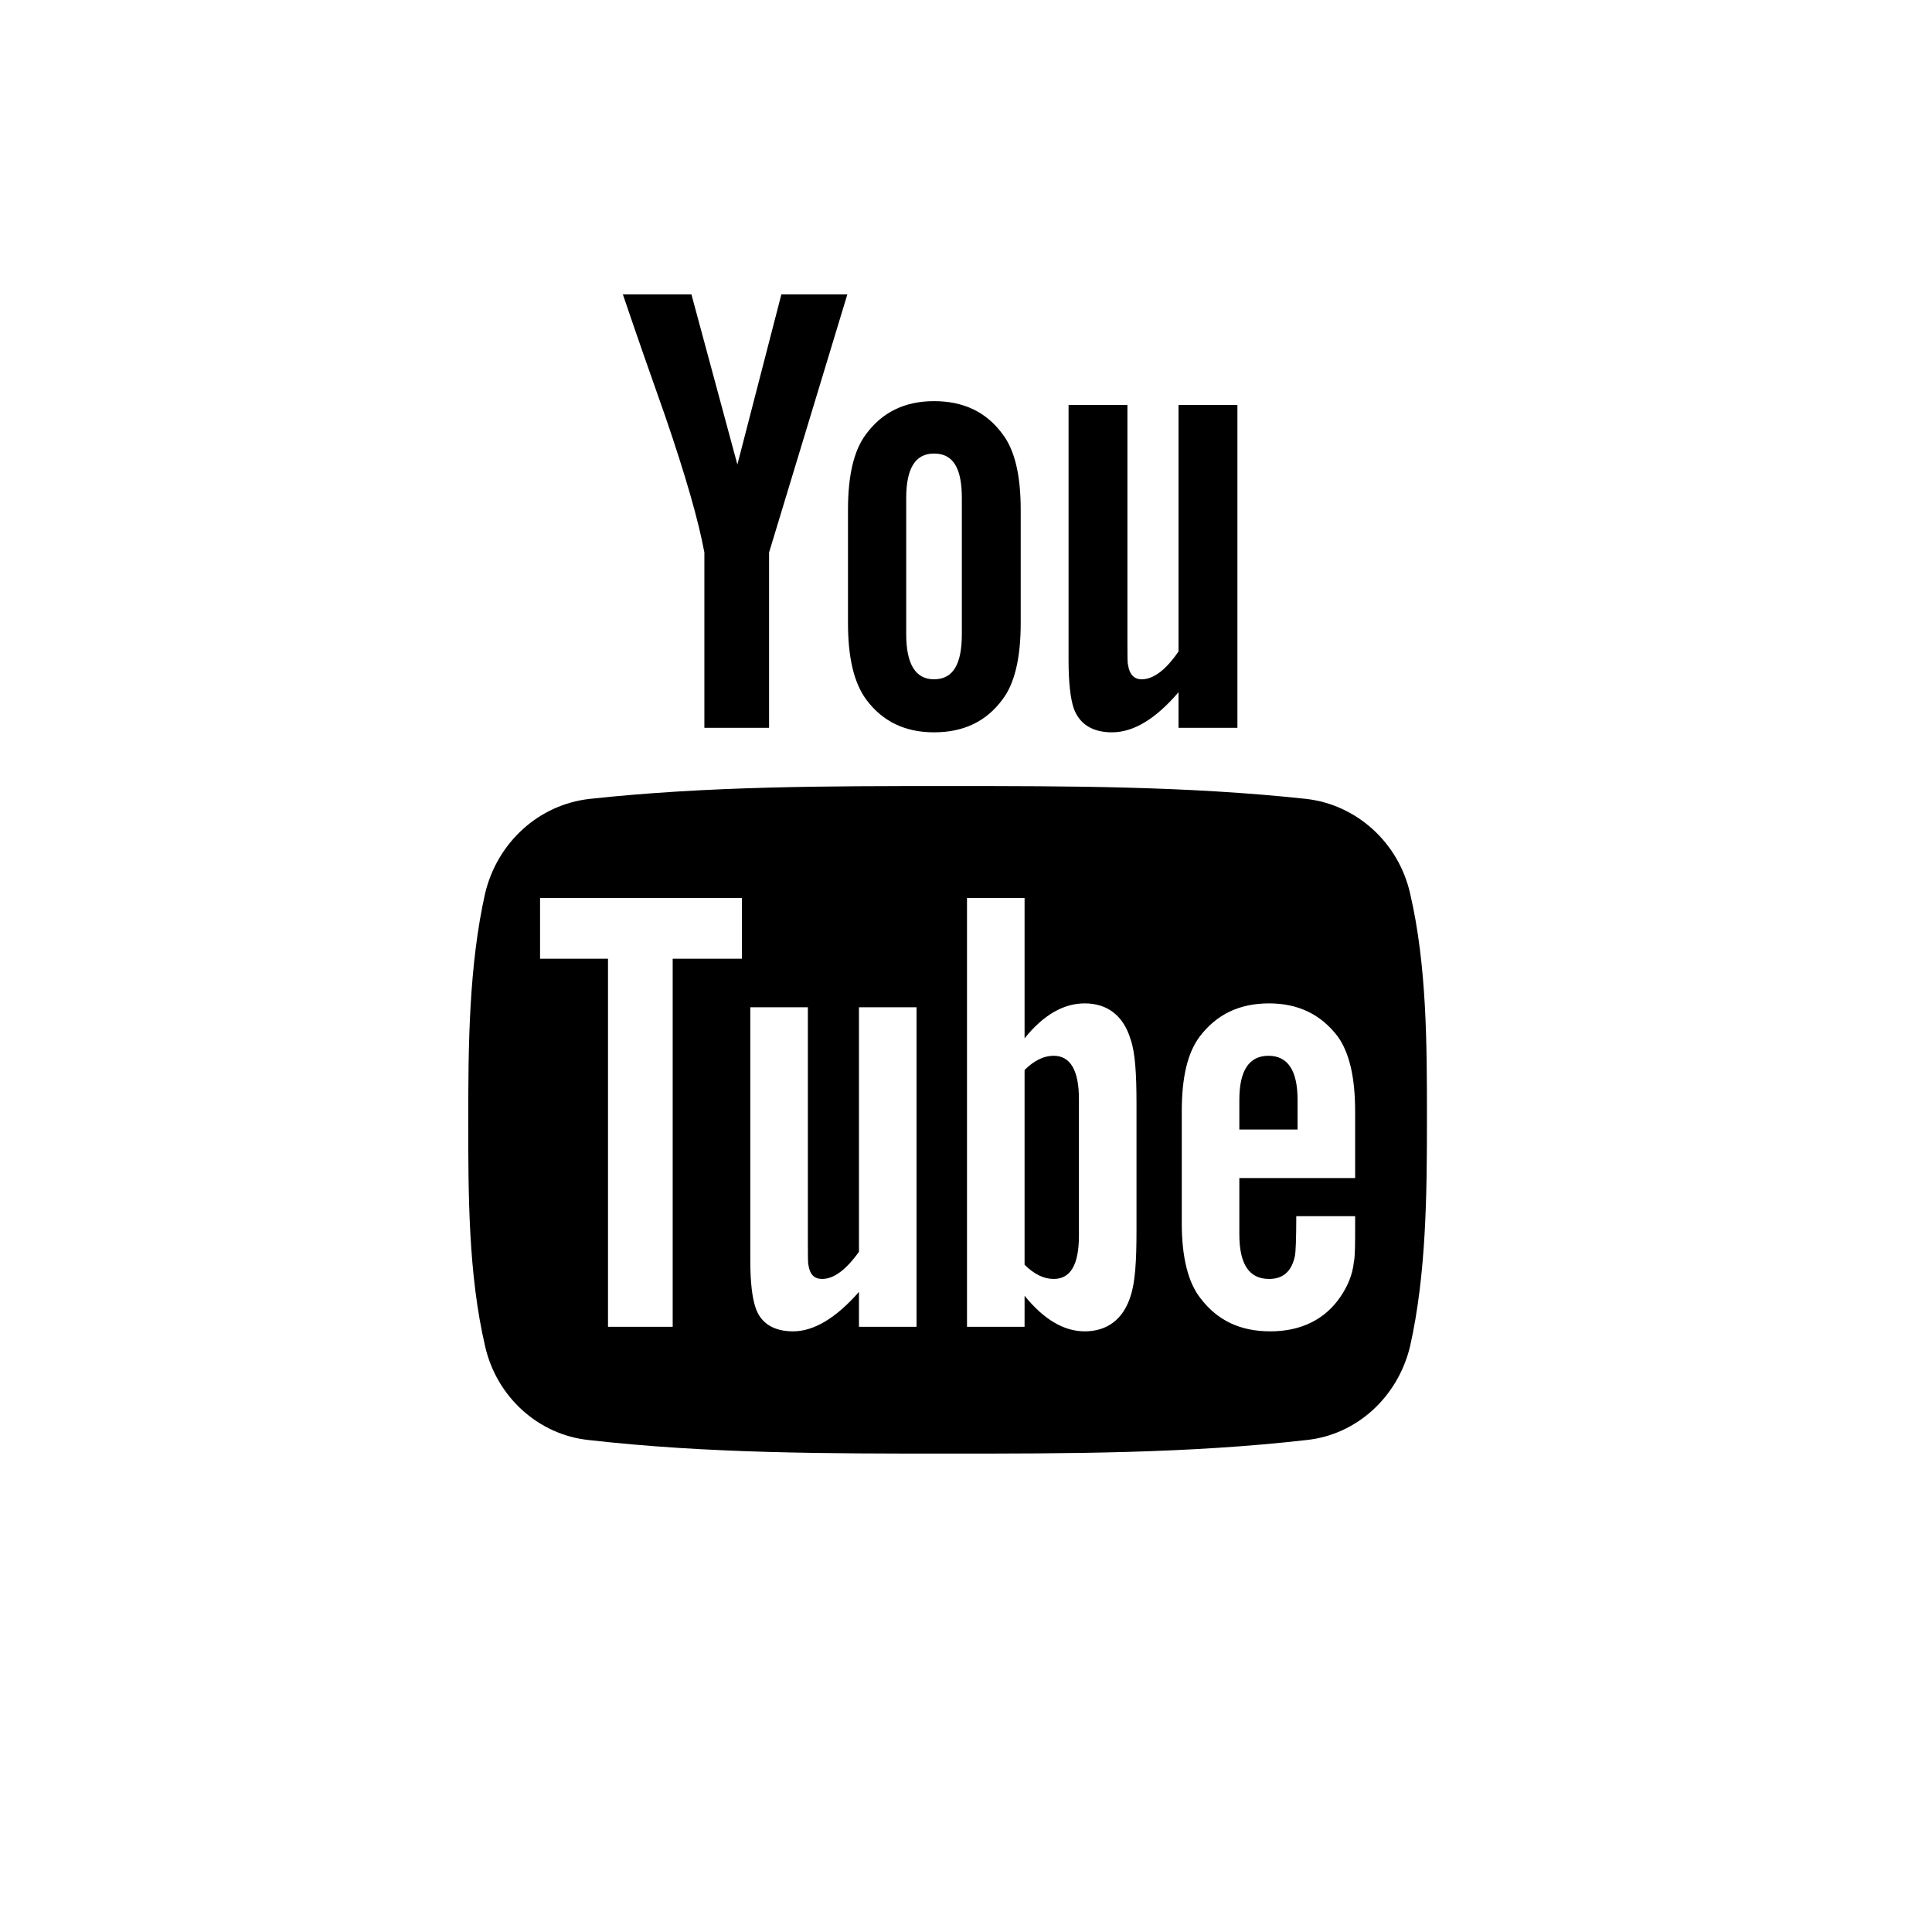 <?xml version="1.0" encoding="UTF-8"?>
<svg width="60px" height="60px" viewBox="0 0 60 60" version="1.1" xmlns="http://www.w3.org/2000/svg" xmlns:xlink="http://www.w3.org/1999/xlink">
    <!-- Generator: Sketch 43.2 (39069) - http://www.bohemiancoding.com/sketch -->
    <title>icon_youtube-footer</title>
    <desc>Created with Sketch.</desc>
    <defs></defs>
    <g id="Page-1" stroke="none" stroke-width="1" fill="none" fill-rule="evenodd">
        <g id="icon_youtube-footer" fill="#000000">
            <path d="M33.507,34.134 L33.507,38.373 C33.507,39.277 33.246,39.719 32.723,39.719 C32.422,39.719 32.121,39.578 31.819,39.277 L31.819,33.23 C32.121,32.929 32.422,32.788 32.723,32.788 C33.246,32.788 33.507,33.25 33.507,34.134 Z M40.297,34.154 L40.297,35.078 L38.489,35.078 L38.489,34.154 C38.489,33.25 38.79,32.788 39.393,32.788 C39.996,32.788 40.297,33.25 40.297,34.154 Z M20.891,29.775 L23.04,29.775 L23.04,27.886 L16.772,27.886 L16.772,29.775 L18.882,29.775 L18.882,41.205 L20.891,41.205 L20.891,29.775 Z M26.676,41.205 L28.464,41.205 L28.464,31.281 L26.676,31.281 L26.676,38.875 C26.275,39.437 25.893,39.719 25.531,39.719 C25.29,39.719 25.15,39.578 25.109,39.297 C25.089,39.237 25.089,39.016 25.089,38.594 L25.089,31.281 L23.301,31.281 L23.301,39.136 C23.301,39.839 23.362,40.301 23.462,40.603 C23.623,41.105 24.045,41.346 24.627,41.346 C25.27,41.346 25.953,40.944 26.676,40.121 L26.676,41.205 Z M35.295,38.232 L35.295,34.275 C35.295,33.35 35.254,32.687 35.114,32.286 C34.893,31.542 34.391,31.161 33.688,31.161 C33.025,31.161 32.402,31.522 31.819,32.246 L31.819,27.886 L30.031,27.886 L30.031,41.205 L31.819,41.205 L31.819,40.241 C32.422,40.984 33.045,41.346 33.688,41.346 C34.391,41.346 34.893,40.964 35.114,40.241 C35.254,39.819 35.295,39.156 35.295,38.232 Z M42.085,38.031 L42.085,37.77 L40.257,37.77 C40.257,38.493 40.237,38.895 40.217,38.996 C40.116,39.478 39.855,39.719 39.413,39.719 C38.79,39.719 38.489,39.257 38.489,38.333 L38.489,36.585 L42.085,36.585 L42.085,34.516 C42.085,33.451 41.904,32.687 41.542,32.185 C41.02,31.502 40.317,31.161 39.413,31.161 C38.489,31.161 37.786,31.502 37.263,32.185 C36.882,32.687 36.701,33.451 36.701,34.516 L36.701,37.991 C36.701,39.056 36.902,39.839 37.284,40.321 C37.806,41.004 38.509,41.346 39.453,41.346 C40.397,41.346 41.141,40.984 41.623,40.281 C41.844,39.96 42.004,39.598 42.045,39.196 C42.085,39.016 42.085,38.614 42.085,38.031 Z M29.871,19.69 L29.871,15.471 C29.871,14.547 29.609,14.085 29.007,14.085 C28.424,14.085 28.143,14.547 28.143,15.471 L28.143,19.69 C28.143,20.614 28.424,21.096 29.007,21.096 C29.609,21.096 29.871,20.614 29.871,19.69 Z M44.315,34.777 C44.315,37.087 44.295,39.558 43.792,41.808 C43.411,43.395 42.125,44.56 40.578,44.721 C36.882,45.143 33.145,45.143 29.429,45.143 C25.712,45.143 21.975,45.143 18.279,44.721 C16.732,44.56 15.426,43.395 15.065,41.808 C14.542,39.558 14.542,37.087 14.542,34.777 C14.542,32.446 14.563,29.996 15.065,27.746 C15.446,26.158 16.732,24.993 18.299,24.812 C21.975,24.411 25.712,24.411 29.429,24.411 C33.145,24.411 36.882,24.411 40.578,24.812 C42.125,24.993 43.431,26.158 43.792,27.746 C44.315,29.996 44.315,32.446 44.315,34.777 Z M24.266,9.143 L22.9,14.426 L21.473,9.143 L19.344,9.143 C19.766,10.388 20.208,11.654 20.65,12.9 C21.292,14.768 21.694,16.174 21.875,17.158 L21.875,22.603 L23.884,22.603 L23.884,17.158 L26.315,9.143 L24.266,9.143 Z M31.699,15.833 L31.699,19.348 C31.699,20.413 31.518,21.216 31.136,21.719 C30.634,22.402 29.931,22.743 29.007,22.743 C28.103,22.743 27.4,22.402 26.897,21.719 C26.516,21.196 26.335,20.413 26.335,19.348 L26.335,15.833 C26.335,14.768 26.516,13.984 26.897,13.482 C27.4,12.799 28.103,12.458 29.007,12.458 C29.931,12.458 30.634,12.799 31.136,13.482 C31.518,13.984 31.699,14.768 31.699,15.833 Z M38.429,12.578 L36.6,12.578 L36.6,20.232 C36.199,20.815 35.817,21.096 35.455,21.096 C35.214,21.096 35.074,20.935 35.034,20.654 C35.013,20.614 35.013,20.373 35.013,19.951 L35.013,12.578 L33.185,12.578 L33.185,20.493 C33.185,21.216 33.246,21.699 33.346,22 C33.527,22.502 33.949,22.743 34.531,22.743 C35.194,22.743 35.877,22.341 36.6,21.498 L36.6,22.603 L38.429,22.603 L38.429,12.578 Z" id=""></path>
        </g>
    </g>
</svg>